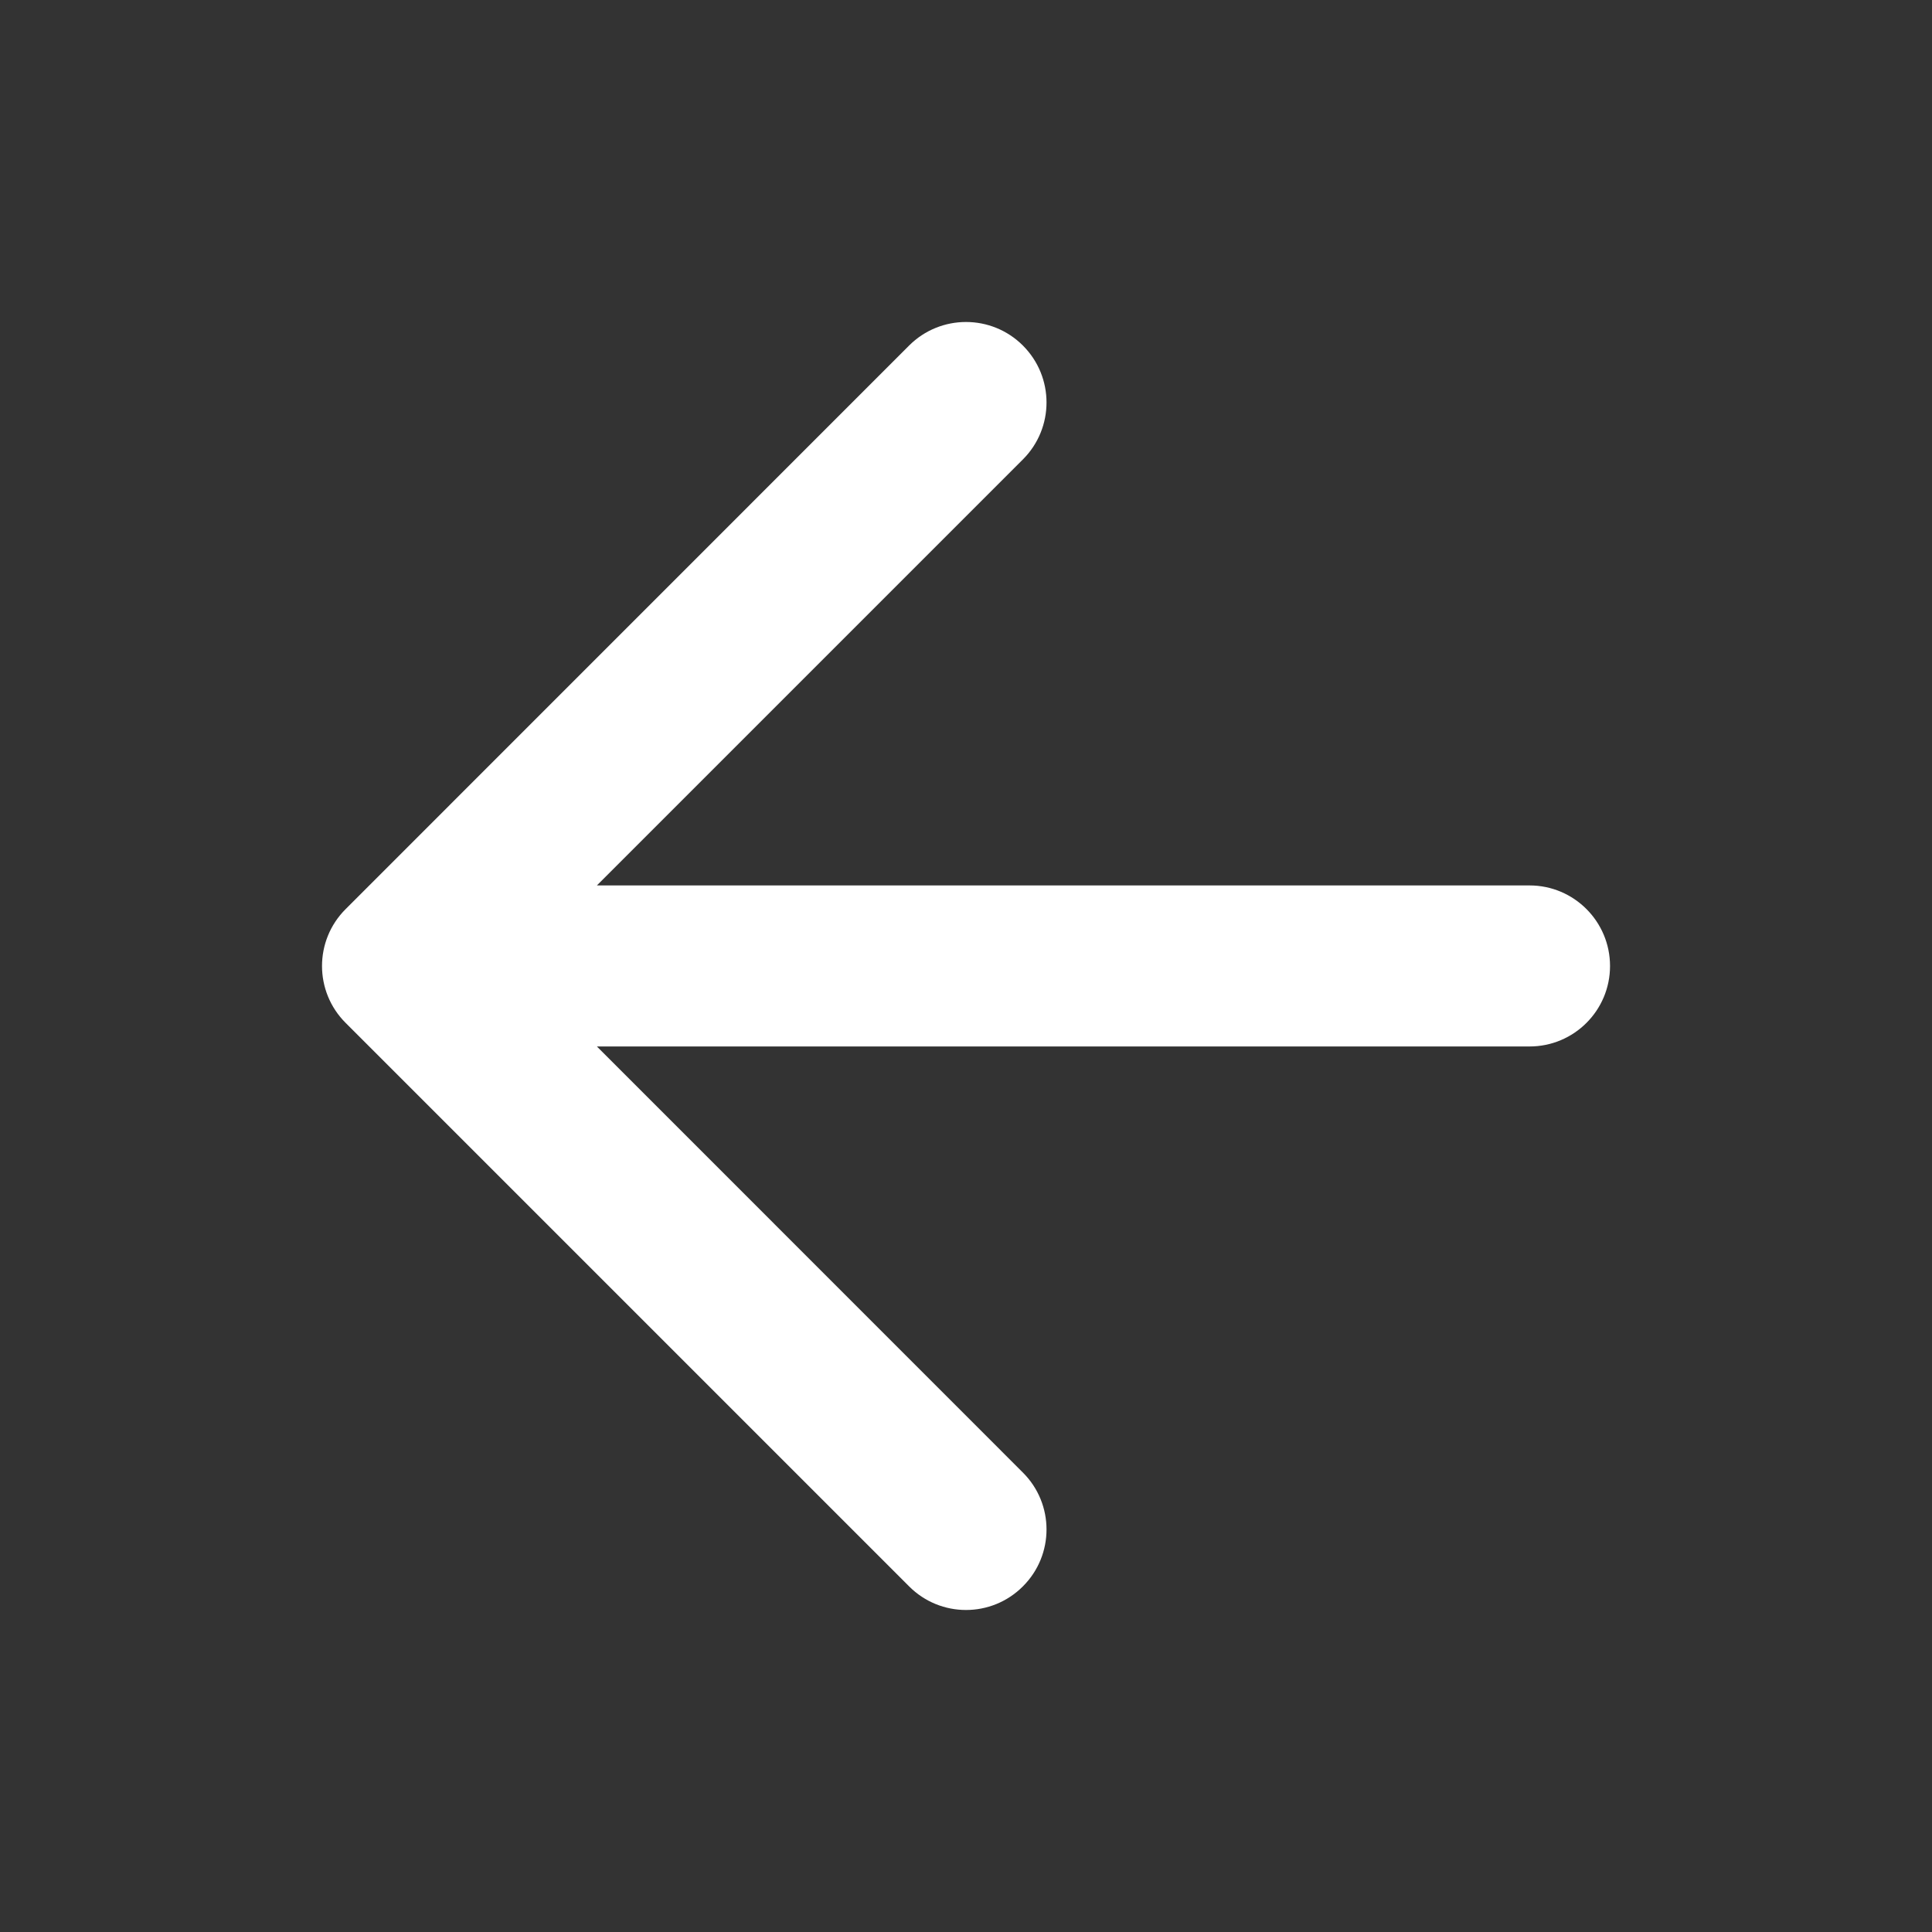 <svg width="20" height="20" viewBox="0 0 20 20" fill="none" xmlns="http://www.w3.org/2000/svg">
<rect x="0" y="0" width="20" height="20" fill="#333333" stroke="none"/>
<path fill-rule="evenodd" clip-rule="evenodd" d="M3.578 10.589C3.252 10.264 3.252 9.736 3.578 9.411L9.411 3.577C9.736 3.252 10.264 3.252 10.589 3.577C10.915 3.903 10.915 4.43 10.589 4.756L6.179 9.166L15.834 9.166C16.294 9.166 16.667 9.54 16.667 10C16.667 10.46 16.294 10.833 15.834 10.833L6.179 10.833L10.589 15.244C10.915 15.569 10.915 16.097 10.589 16.422C10.264 16.748 9.736 16.748 9.411 16.422L3.578 10.589Z" fill="white"/>
</svg>
